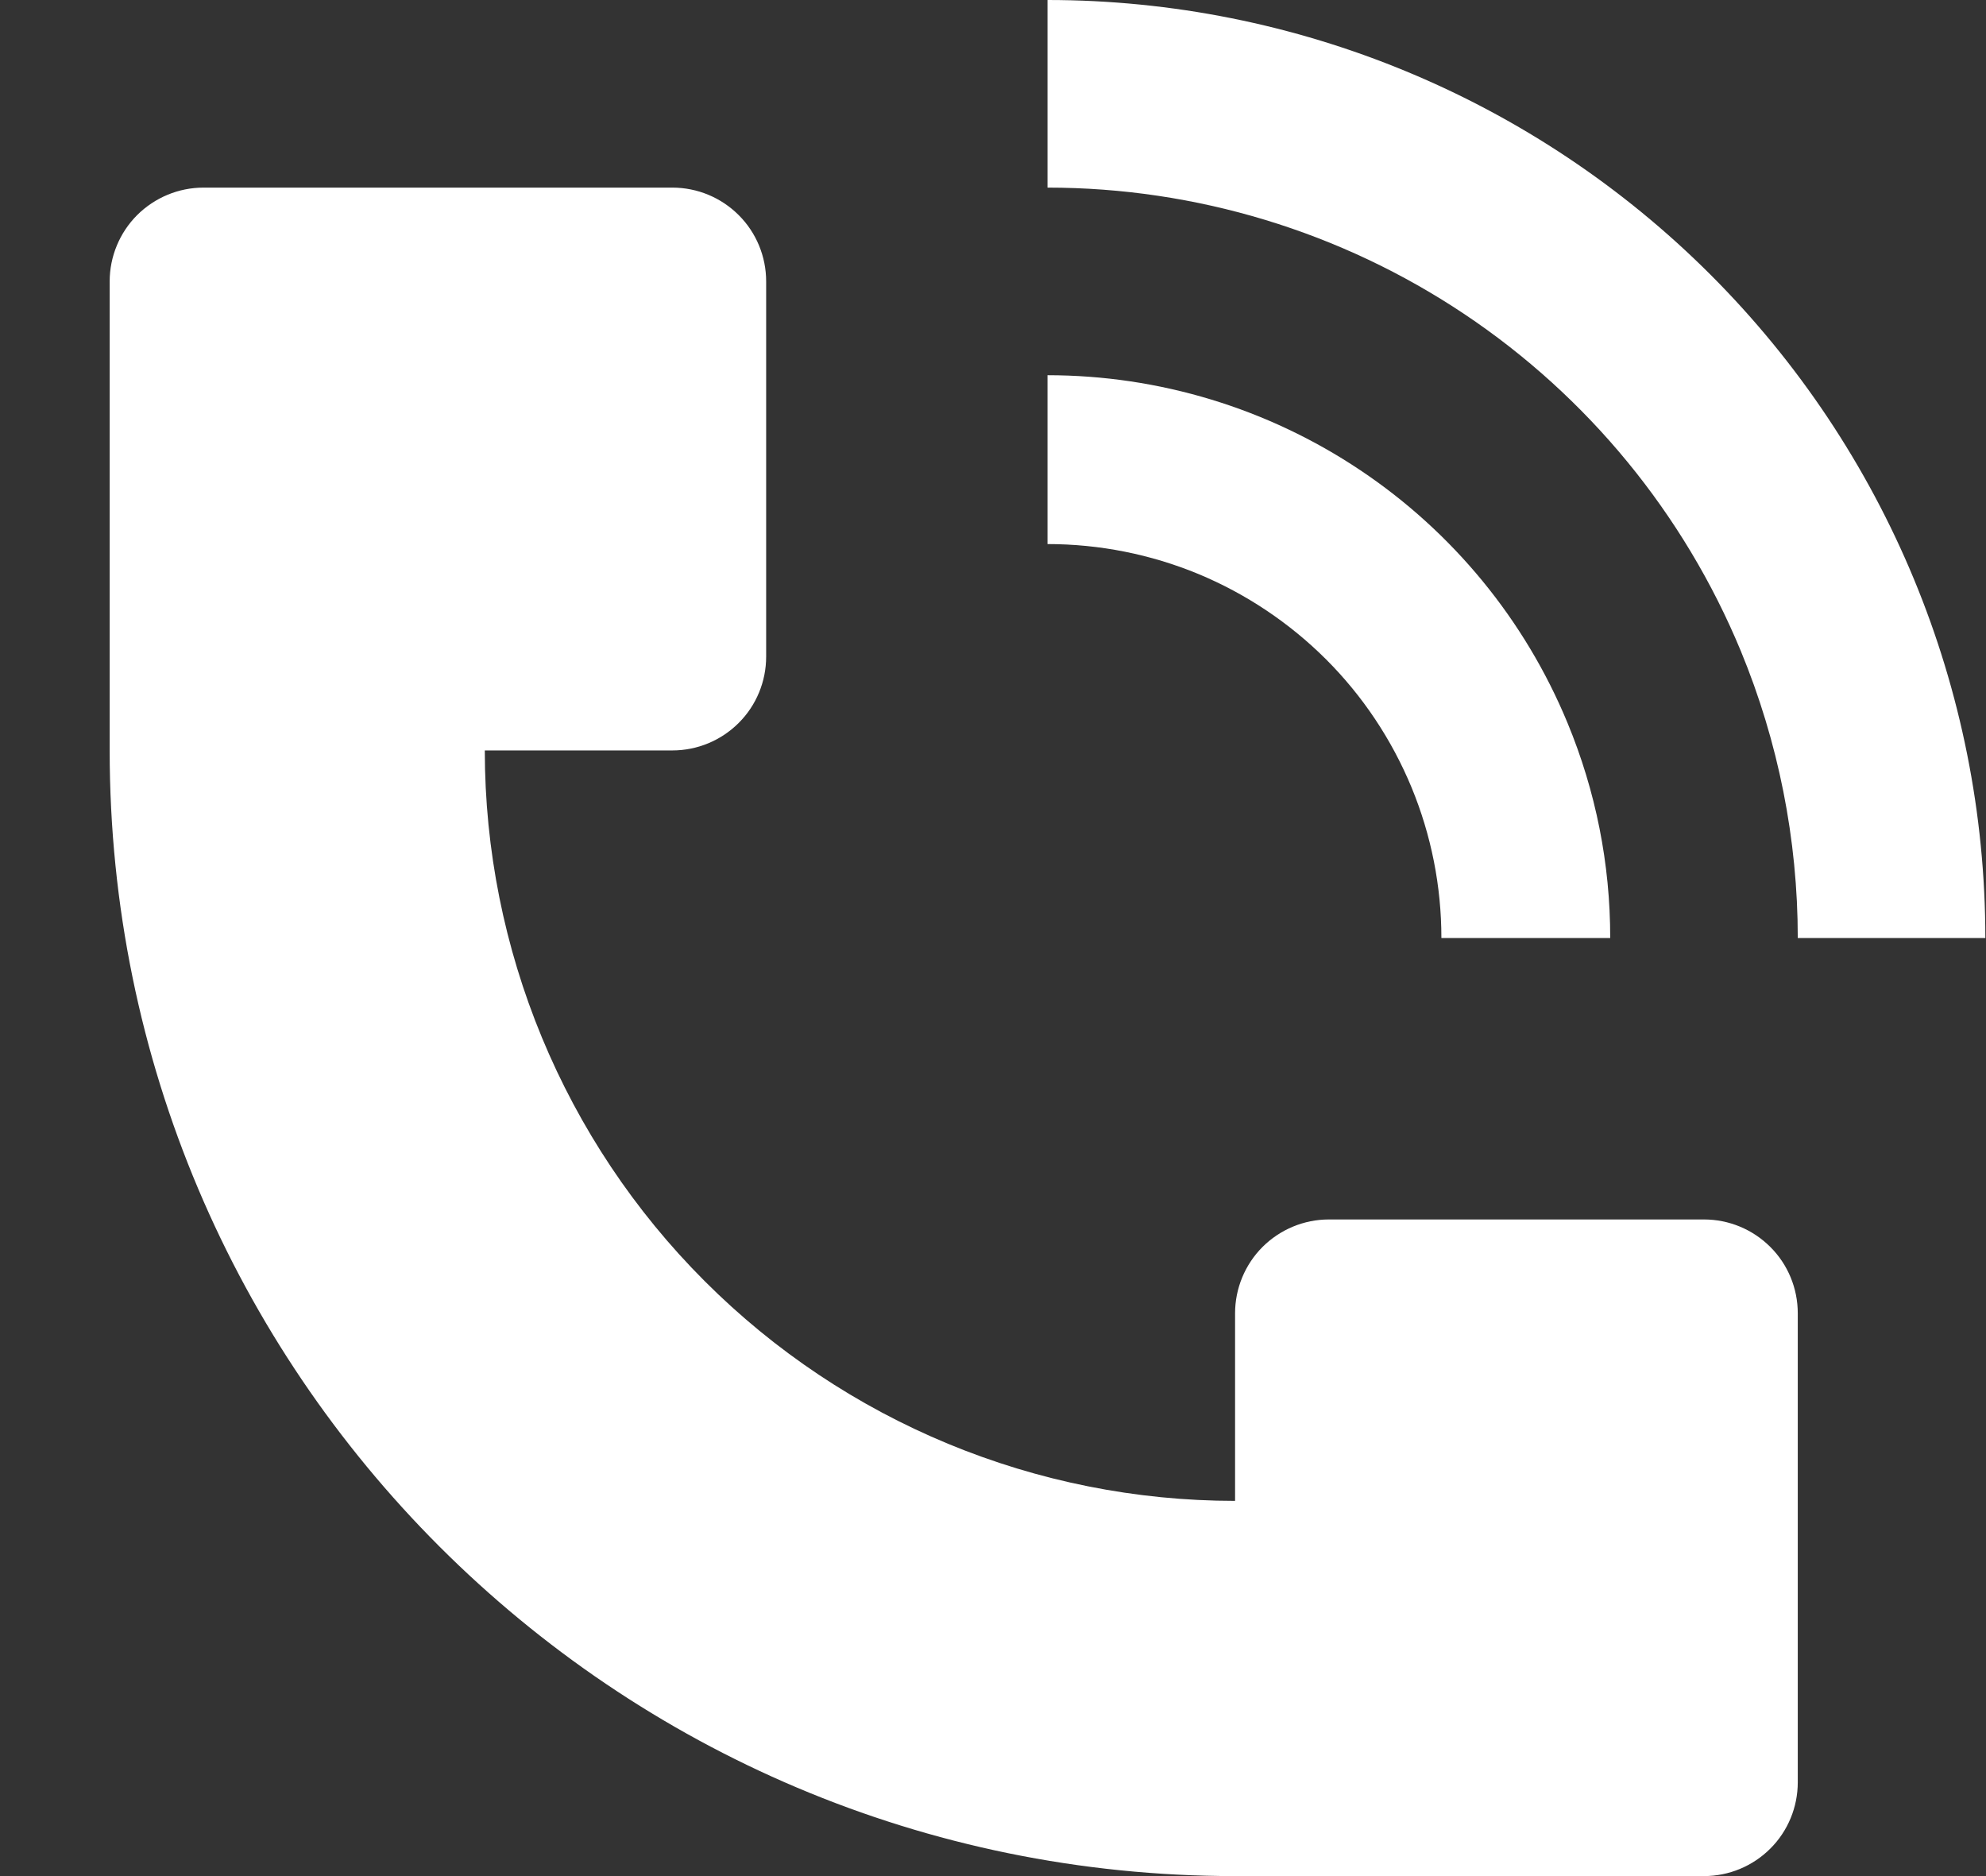 <svg width="18" height="17" viewBox="0 0 18 17" fill="none" xmlns="http://www.w3.org/2000/svg">
<rect x="0" y="0" width="18" height="17" fill="#333333" stroke="none"/>
<path d="M17.994 8.5C17.994 6.246 17.098 4.084 15.504 2.49C13.91 0.896 11.748 0 9.494 0V1.7C10.839 1.7 12.154 2.099 13.272 2.846C14.39 3.593 15.262 4.655 15.777 5.897C16.118 6.722 16.294 7.607 16.294 8.5H17.994ZM0.994 6.8V2.55C0.994 2.325 1.084 2.108 1.243 1.949C1.403 1.79 1.619 1.7 1.844 1.7H6.094C6.32 1.7 6.536 1.79 6.695 1.949C6.855 2.108 6.944 2.325 6.944 2.55V5.95C6.944 6.175 6.855 6.392 6.695 6.551C6.536 6.71 6.32 6.8 6.094 6.8H4.394C4.394 8.603 5.111 10.333 6.386 11.608C7.661 12.884 9.391 13.6 11.194 13.6V11.9C11.194 11.675 11.284 11.458 11.443 11.299C11.603 11.14 11.819 11.05 12.044 11.05H15.444C15.67 11.05 15.886 11.14 16.045 11.299C16.205 11.458 16.294 11.675 16.294 11.9V16.15C16.294 16.375 16.205 16.592 16.045 16.751C15.886 16.91 15.67 17 15.444 17H11.194C5.561 17 0.994 12.433 0.994 6.8Z" fill="white"/>
<path d="M14.206 6.548C14.463 7.167 14.595 7.83 14.594 8.5H13.064C13.064 8.031 12.972 7.567 12.793 7.134C12.613 6.7 12.351 6.307 12.019 5.975C11.687 5.644 11.294 5.381 10.861 5.201C10.428 5.022 9.963 4.93 9.494 4.93V3.4C10.503 3.4 11.489 3.699 12.328 4.26C13.166 4.82 13.82 5.616 14.206 6.548Z" fill="white"/>
</svg>
